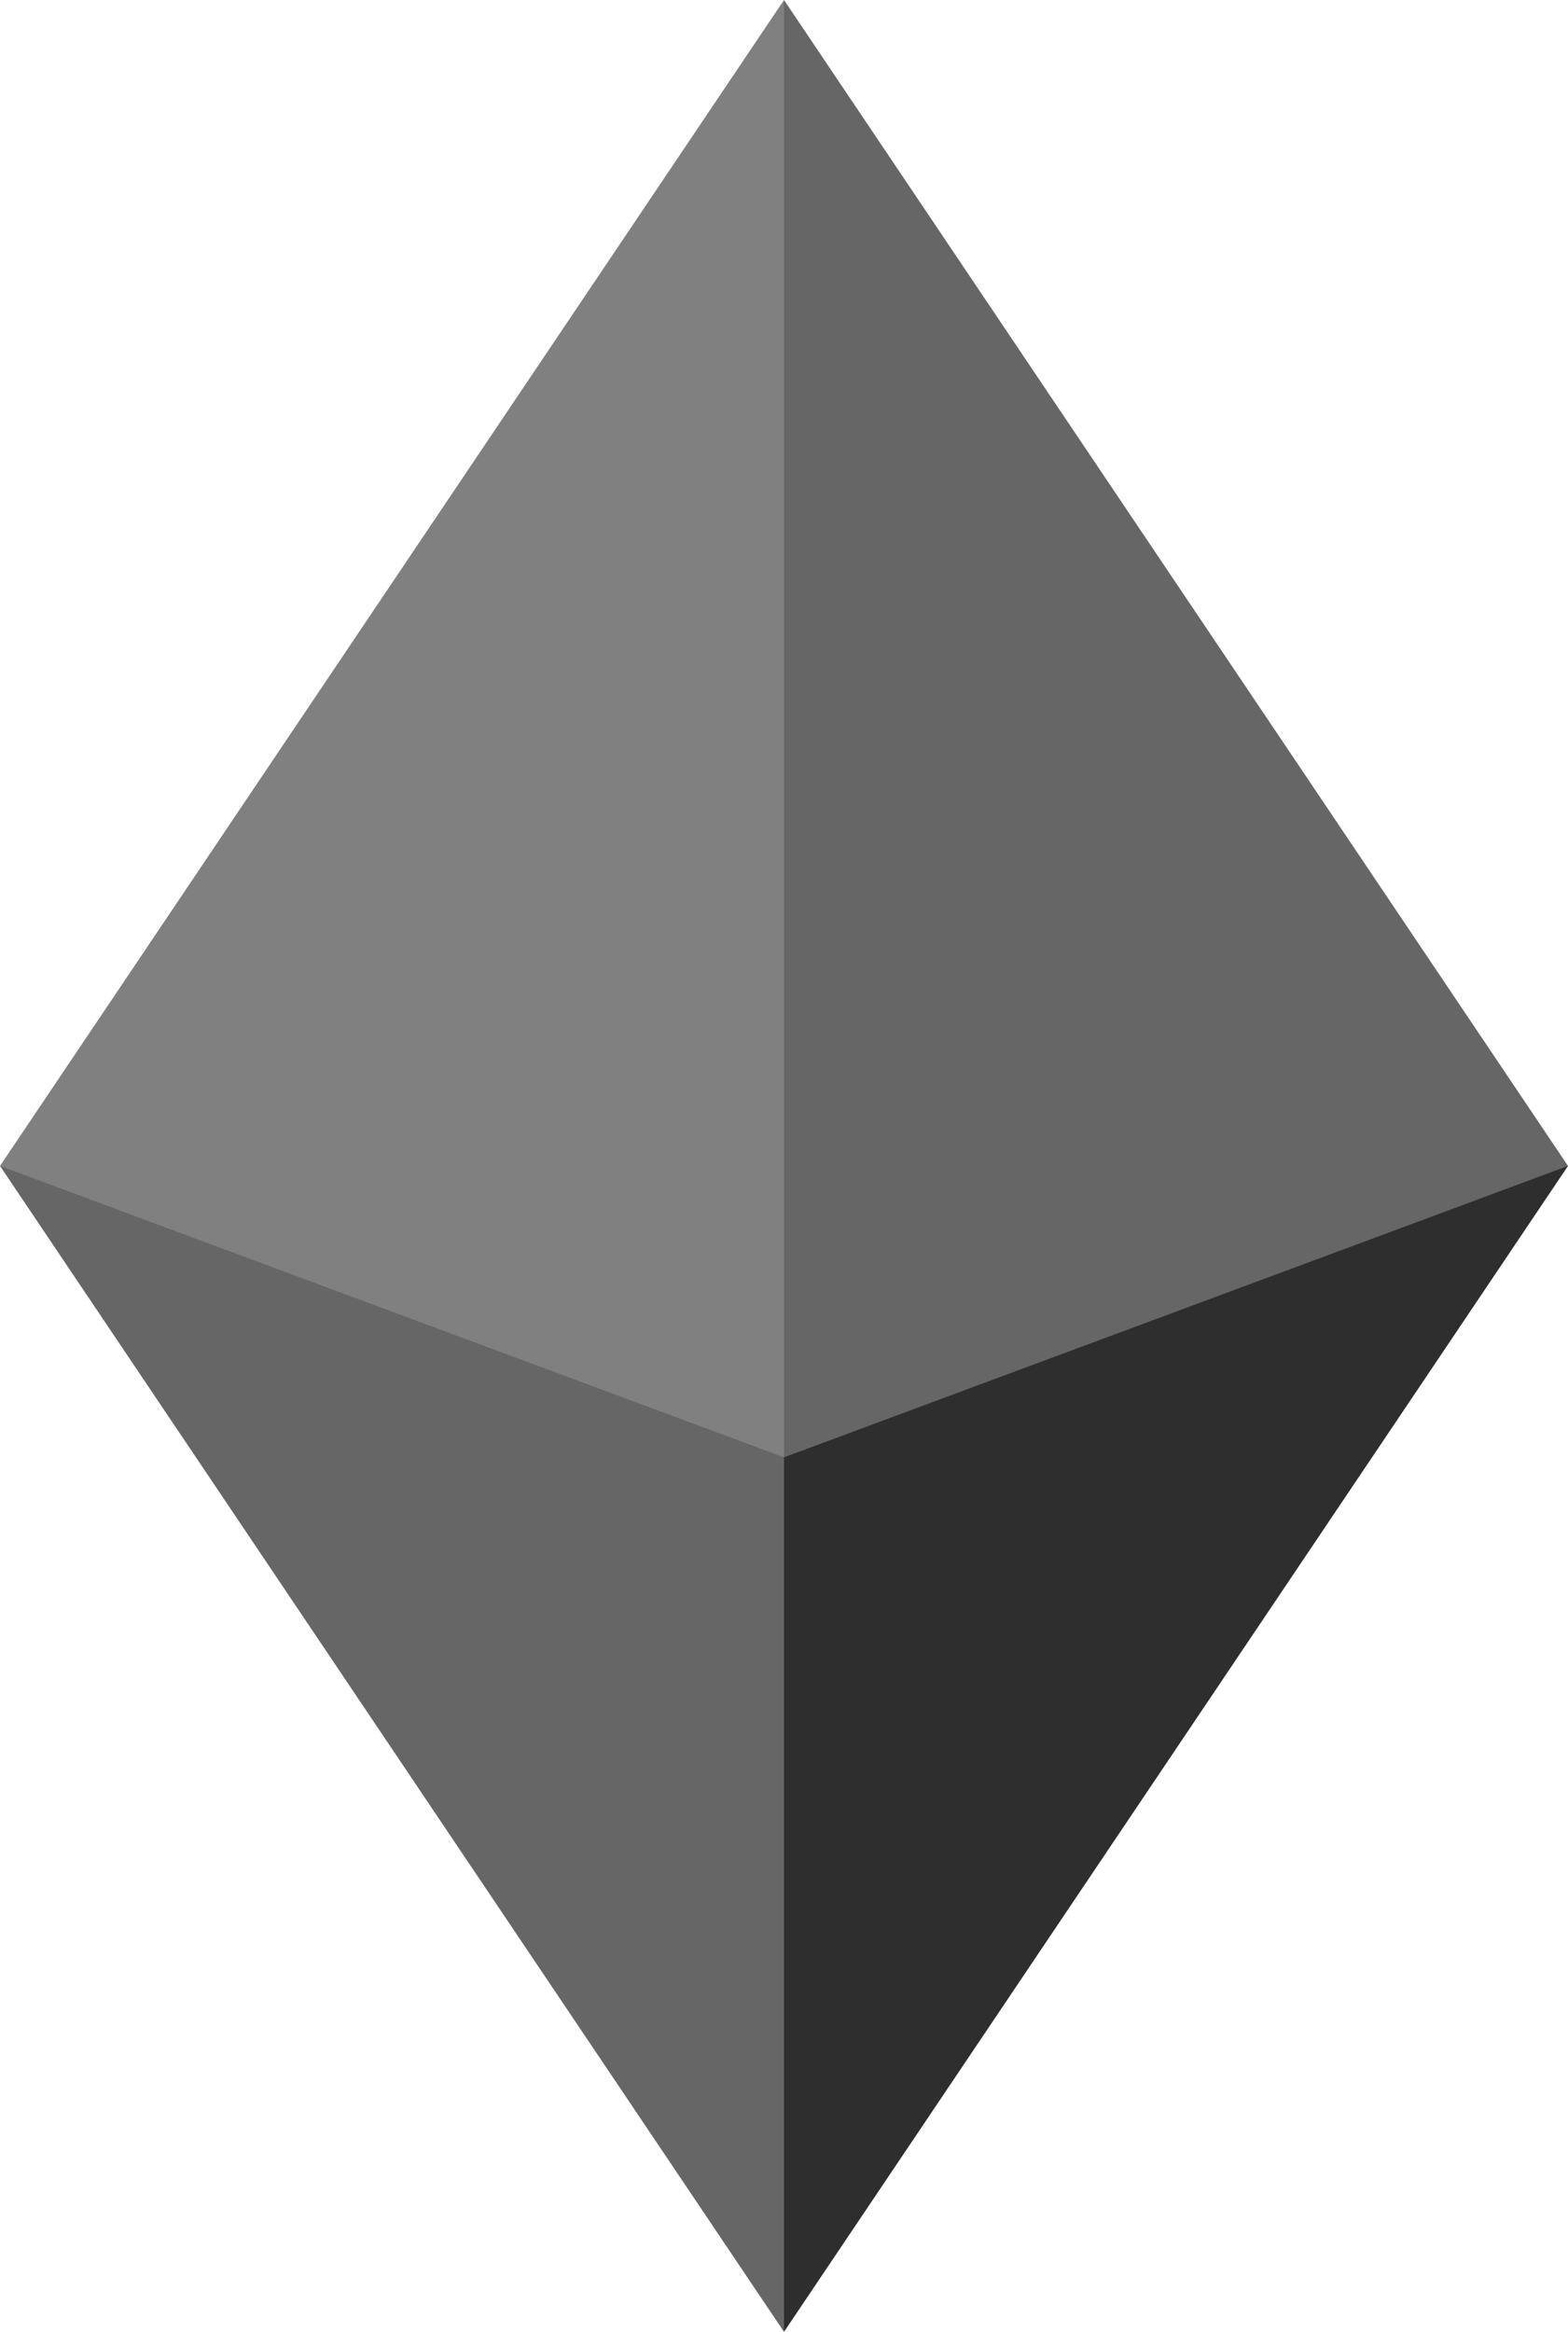 <?xml version="1.0" encoding="UTF-8"?>
<svg id="_レイヤー_2" data-name="レイヤー 2" xmlns="http://www.w3.org/2000/svg" viewBox="0 0 154.84 230.14">
  <defs>
    <style>
      .cls-1 {
        fill: gray;
      }

      .cls-2 {
        fill: #666;
      }

      .cls-3 {
        fill: #2e2e2e;
      }
    </style>
  </defs>
  <g id="_レイヤー_1-2" data-name="レイヤー 1">
    <g>
      <polygon class="cls-2" points="0 115.07 77.42 230.14 77.42 115.07 0 115.07"/>
      <polygon class="cls-3" points="154.84 115.07 77.42 230.14 77.42 115.07 154.84 115.07"/>
    </g>
    <g>
      <polygon class="cls-2" points="154.84 115.07 77.42 0 77.42 143.83 154.84 115.07"/>
      <polygon class="cls-1" points="0 115.07 77.42 0 77.42 143.83 0 115.07"/>
    </g>
  </g>
</svg>